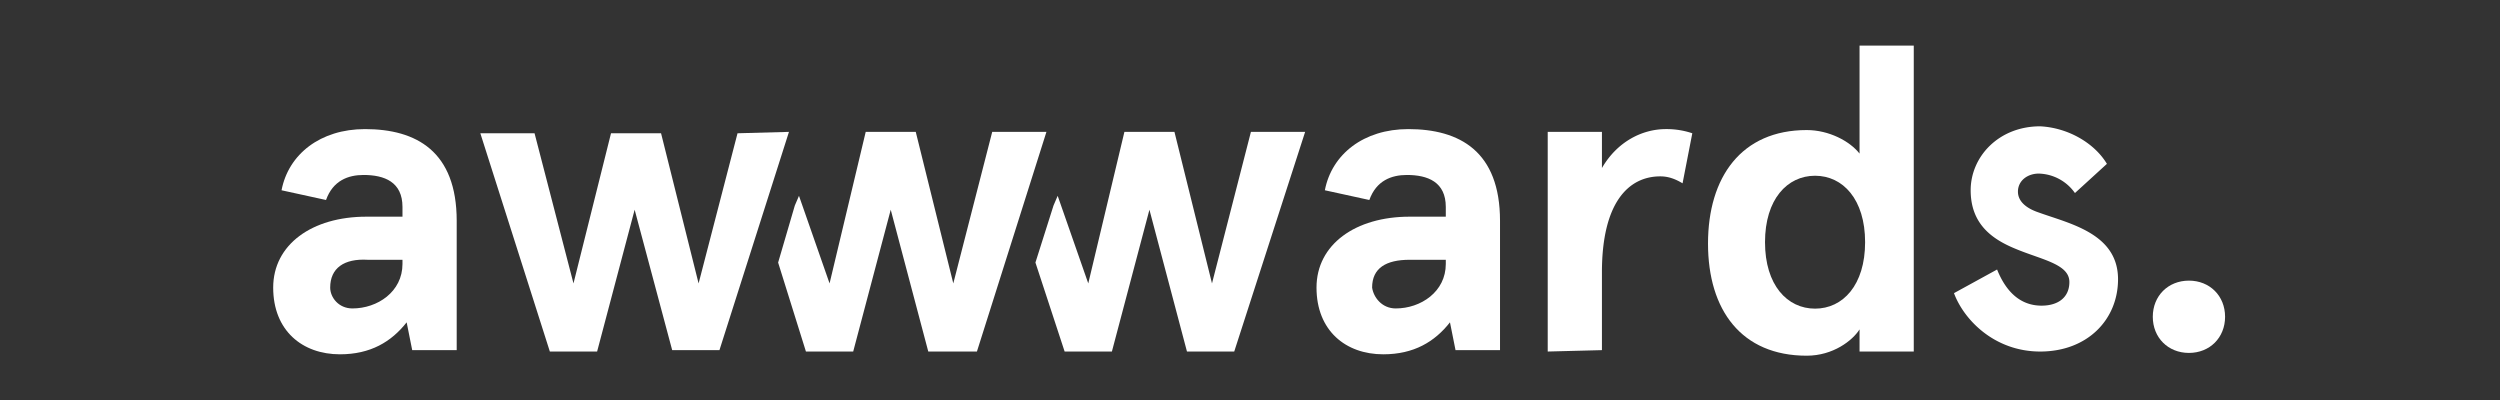 <svg xmlns="http://www.w3.org/2000/svg" xmlns:xlink="http://www.w3.org/1999/xlink" width="1900" height="304" viewBox="0 0 1900 304">
  <rect x="0" y="0" width="1900" height="304" fill="#333333" stroke="none"/>
  <defs>
    <clipPath id="clip-logo-awwwards">
      <rect width="1900" height="304"/>
    </clipPath>
  </defs>
  <g id="logo-awwwards" clip-path="url(#clip-logo-awwwards)">
    <g id="awwwards-seeklogo.com" transform="translate(207.625 34.667)">
      <path id="logo-a1" d="M6.339,52.589C11.622,25.118,35.923,6.1,69.733,6.1c39.093,0,69.733,16.905,69.733,69.733v98.26h-33.81l-4.226-21.131c-11.622,14.792-27.471,24.3-50.715,24.3C22.188,177.263,0,159.3,0,126.548S29.584,72.664,70.79,72.664H98.26v-7.4c0-19.018-13.735-24.3-29.584-24.3-11.622,0-23.244,4.226-28.527,19.018ZM60.224,142.4c19.018,0,38.036-12.679,38.036-33.81v-3.17H71.846c-17.962-1.057-28.527,6.339-28.527,21.131C43.319,133.944,49.659,142.4,60.224,142.4Z" transform="translate(0 57.347)" fill="#fff"/>
      <path id="logo-a2" d="M81.739,52.589C87.022,25.118,111.323,6.1,145.133,6.1c39.093,0,69.733,16.905,69.733,69.733v98.26h-33.81l-4.226-21.131c-11.622,14.792-27.471,24.3-50.715,24.3-28.527,0-50.715-17.962-50.715-50.715s29.584-53.885,70.79-53.885H173.66v-7.4c0-19.018-13.735-24.3-29.584-24.3-11.622,0-23.244,4.226-28.527,19.018ZM135.624,142.4c19.018,0,38.036-12.679,38.036-33.81v-3.17H146.19c-17.962,0-28.527,6.339-28.527,21.131C118.719,133.944,125.059,142.4,135.624,142.4Z" transform="translate(717.522 57.347)" fill="#fff"/>
      <path id="logo-r" d="M92.1,175.15V8.213h41.206V35.684C144.928,15.609,163.946,6.1,181.908,6.1a61.516,61.516,0,0,1,20.075,3.17l-7.4,38.036c-5.283-3.17-10.566-5.283-16.905-5.283-24.3,0-44.376,20.075-44.376,72.9v59.168L92.1,175.15Z" transform="translate(876.54 57.347)" fill="#fff"/>
      <path id="logo-d" d="M178.716,64.177c16.905,0,32.753,8.417,40.149,17.885V0h41.206V232.51H218.866V215.677c-5.283,8.417-20.075,19.99-40.149,19.99-49.659,0-75.016-34.719-75.016-85.219S129.058,64.177,178.716,64.177ZM185.055,199.9c21.131,0,38.036-17.885,38.036-50.5s-16.9-50.5-38.036-50.5-38.036,17.885-38.036,50.5S163.924,199.9,185.055,199.9Z" transform="translate(986.766)" fill="#fff"/>
      <path id="logo-s" d="M237.722,34.427l-24.3,22.188A34.652,34.652,0,0,0,185.95,41.823c-8.452,0-15.848,5.283-15.848,13.735,0,7.4,6.339,12.679,15.848,15.848,23.245,8.453,60.224,15.848,60.224,50.715,0,30.64-23.244,54.941-59.168,54.941-34.867,0-58.111-24.3-65.507-44.376l32.753-17.962c6.339,15.848,16.905,27.471,33.81,27.471,12.679,0,21.131-6.339,21.131-17.962,0-13.735-21.131-16.905-41.206-25.358-17.962-7.4-33.81-19.018-33.81-44.376S155.31,5.9,187.007,5.9C208.138,6.957,228.213,18.579,237.722,34.427Z" transform="translate(1155.908 55.434)" fill="#fff"/>
      <path id="logo-w2" d="M199.211,6.3,169.627,121.466,141.1,6.3H103.064L75.593,121.466,52.348,54.9l-3.17,7.4L36.5,105.617l21.131,67.62H93.554l28.527-107.77,28.527,107.77h36.98L240.417,6.3Z" transform="translate(347.251 59.26)" fill="#fff"/>
      <path id="logo-w3" d="M218.868,6.3,189.284,121.466,160.756,6.3H122.72L95.249,121.466,72.005,54.9l-3.17,7.4L55.1,105.617l22.188,67.62h35.923l28.527-107.77,28.527,107.77h35.923L260.074,6.3Z" transform="translate(524.204 59.26)" fill="#fff"/>
      <path id="logo-w1" d="M249.457,6.3,196.629,172.181H160.706L132.179,65.468l-28.527,107.77H67.728L14.9,7.357H56.106L85.69,121.465,114.217,7.357h38.036l28.527,114.109L210.364,7.357,249.457,6.3Z" transform="translate(142.528 59.26)" fill="#fff"/>
      <path id="logo-p" d="M163.271,17c15.848,0,27.471,11.622,27.471,27.471s-11.622,27.471-27.471,27.471S135.8,60.319,135.8,44.471,147.422,17,163.271,17Z" transform="translate(1292.696 161.612)" fill="#fff"/>
    </g>
  </g>
</svg>

